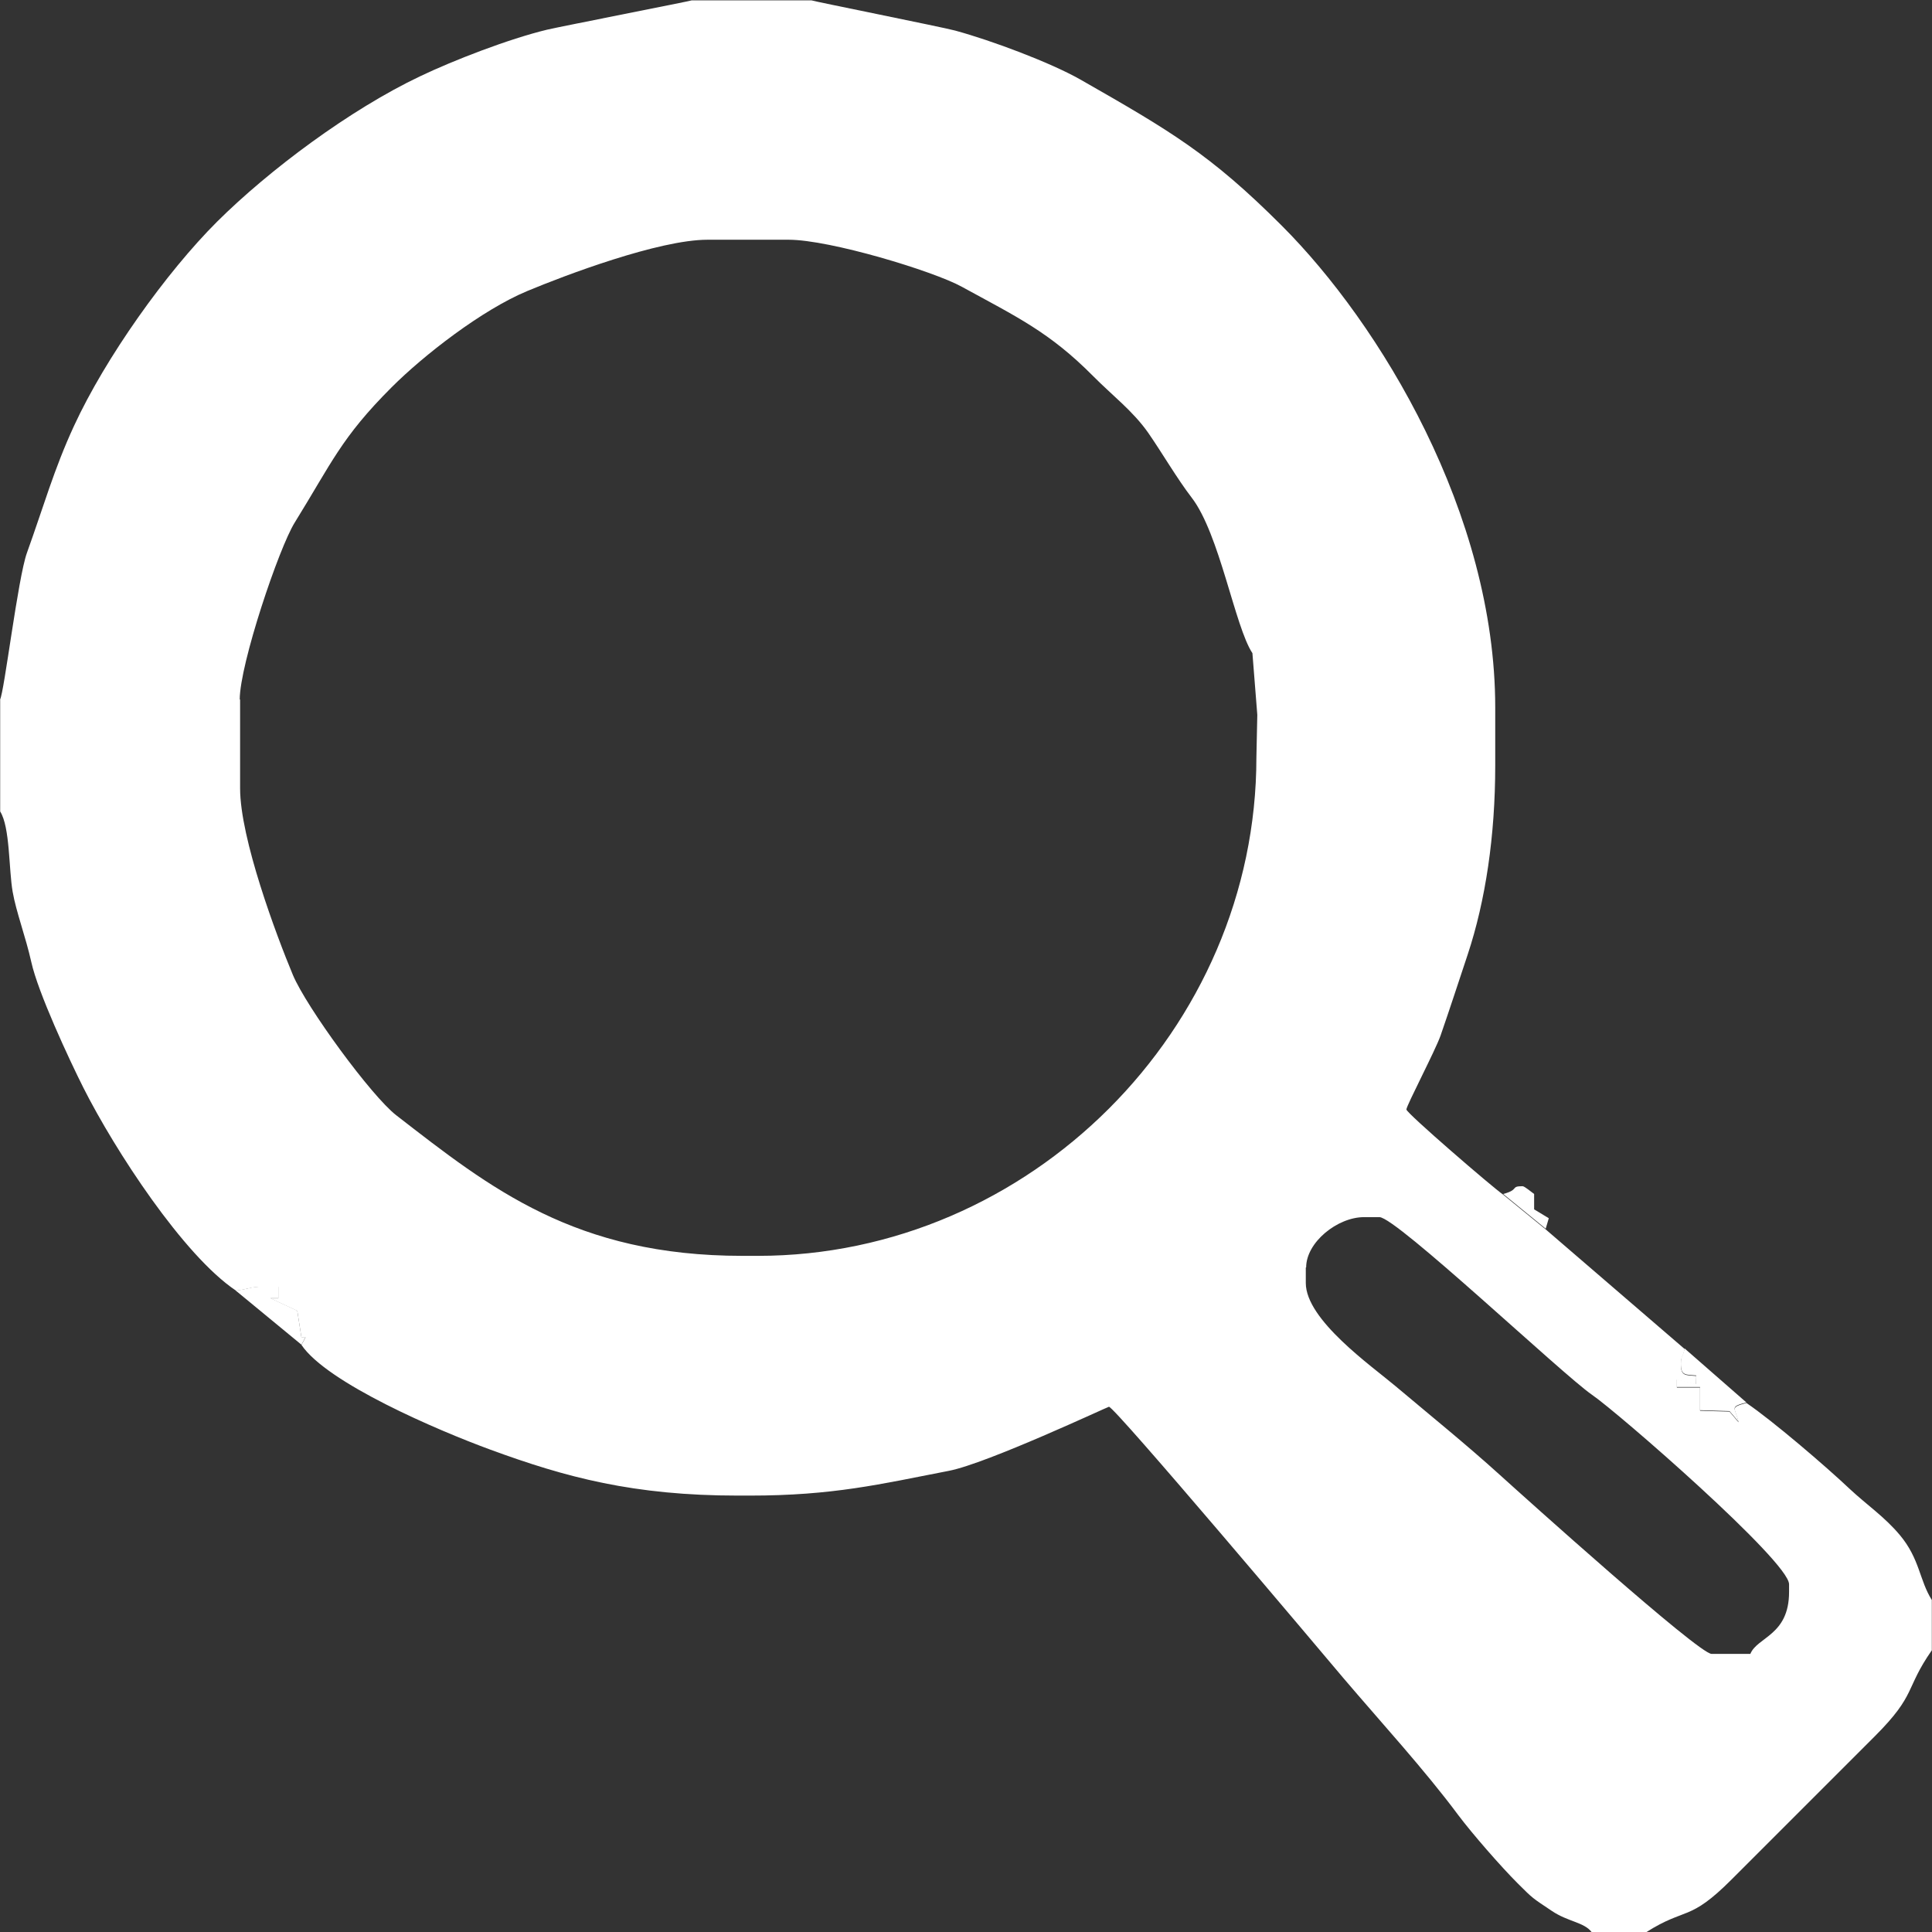 <?xml version="1.0" encoding="UTF-8"?>
<!DOCTYPE svg PUBLIC "-//W3C//DTD SVG 1.1//EN" "http://www.w3.org/Graphics/SVG/1.1/DTD/svg11.dtd">
<!-- Creator: CorelDRAW -->
<svg xmlns="http://www.w3.org/2000/svg" xml:space="preserve" width="16.933mm" height="16.933mm" style="shape-rendering:geometricPrecision; text-rendering:geometricPrecision; image-rendering:optimizeQuality; fill-rule:evenodd; clip-rule:evenodd"
viewBox="0 0 10.678 10.678"
 xmlns:xlink="http://www.w3.org/1999/xlink">
 <rect x="0" y="0" width="10.678" height="10.678" fill="#333333" stroke="none"/>
 <defs>
  <style type="text/css">
   <![CDATA[
    .fil0 {fill:white}
   ]]>
  </style>
 </defs>
 <g id="图层_x0020_1">
  <path class="fil0" d="M7.219 7.005c0,-0.139 0.173,-0.278 0.32,-0.278l0.085 0c0.093,0 1.01,0.868 1.175,0.982 0.142,0.097 1.089,0.921 1.089,1.047l0 0.043c0,0.24 -0.176,0.248 -0.214,0.342l-0.214 0c-0.072,0 -1.042,-0.873 -1.169,-0.988 -0.189,-0.171 -0.381,-0.326 -0.577,-0.491 -0.134,-0.113 -0.497,-0.367 -0.497,-0.571l0 -0.085zm-5.894 -3.139c0,-0.195 0.217,-0.839 0.304,-0.978 0.205,-0.331 0.257,-0.469 0.535,-0.747 0.179,-0.179 0.5,-0.428 0.749,-0.532 0.208,-0.087 0.729,-0.284 0.997,-0.284l0.449 0c0.228,0 0.799,0.173 0.957,0.26 0.305,0.167 0.485,0.251 0.725,0.493 0.106,0.107 0.221,0.194 0.305,0.314 0.075,0.108 0.16,0.254 0.24,0.358 0.155,0.201 0.239,0.714 0.336,0.86l0.027 0.341 -0.005 0.235c0,1.502 -1.254,2.755 -2.755,2.755l-0.085 0c-0.925,0 -1.393,-0.373 -1.914,-0.777 -0.138,-0.107 -0.496,-0.597 -0.571,-0.775 -0.091,-0.218 -0.292,-0.754 -0.292,-1.032l0 -0.491zm-1.324 0l0 0.619c0.055,0.087 0.047,0.319 0.069,0.444 0.019,0.11 0.072,0.249 0.103,0.388 0.037,0.168 0.208,0.536 0.288,0.695 0.174,0.345 0.553,0.927 0.843,1.121 0.067,-0.006 0.076,-0.021 0.149,-0.021l0.085 0 0 0.064 -0.043 0 0.148 0.069 0.023 0.147 0.023 -0.001 -0.023 0.042c0.142,0.211 0.755,0.473 1.044,0.579 0.417,0.153 0.791,0.254 1.369,0.254l0.064 0c0.462,0 0.721,-0.063 1.102,-0.137 0.211,-0.041 0.878,-0.354 0.884,-0.354 0.032,0 1.174,1.355 1.297,1.501 0.205,0.241 0.448,0.506 0.633,0.755 0.078,0.104 0.237,0.286 0.328,0.377 0.089,0.089 0.082,0.081 0.189,0.153 0.092,0.062 0.18,0.062 0.222,0.119l0.299 0c0.223,-0.142 0.237,-0.055 0.475,-0.294 0.137,-0.137 0.258,-0.258 0.395,-0.395 0.137,-0.137 0.258,-0.258 0.395,-0.395 0.233,-0.233 0.165,-0.26 0.315,-0.475l0 -0.278c-0.069,-0.109 -0.066,-0.226 -0.176,-0.358 -0.084,-0.101 -0.184,-0.168 -0.278,-0.256 -0.132,-0.125 -0.43,-0.38 -0.571,-0.475 -0.095,0.026 -0.062,0.026 -0.043,0.107l-0.05 -0.059 -0.163 -0.005 0 -0.128 -0.128 0 0 -0.043 0.106 0.026 0.001 -0.047c-0.06,-0.005 -0.085,0.001 -0.085,-0.064 0,-0.045 0.008,-0.028 0.021,-0.085l-0.769 -0.662 -0.235 -0.192c-0.051,-0.034 -0.534,-0.45 -0.534,-0.47 0,-0.021 0.161,-0.328 0.189,-0.409 0.051,-0.147 0.099,-0.295 0.15,-0.448 0.098,-0.296 0.152,-0.654 0.152,-1.044l0 -0.32c0,-1.072 -0.636,-2.12 -1.18,-2.664 -0.395,-0.395 -0.615,-0.523 -1.114,-0.808 -0.166,-0.094 -0.489,-0.215 -0.691,-0.27 -0.07,-0.019 -0.789,-0.163 -0.794,-0.167l-0.662 0c-0.007,0.004 -0.722,0.144 -0.799,0.162 -0.212,0.051 -0.519,0.17 -0.703,0.258 -0.387,0.184 -0.833,0.517 -1.12,0.802 -0.283,0.282 -0.618,0.753 -0.792,1.13 -0.111,0.24 -0.168,0.446 -0.26,0.701 -0.05,0.138 -0.126,0.775 -0.149,0.812z"/>
  <path class="fil0" d="M9.653 7.752l-0.342 -0.299c-0.014,0.057 -0.021,0.04 -0.021,0.085 0,0.065 0.025,0.059 0.085,0.064l-0.001 0.047 -0.106 -0.026 0 0.043 0.128 0 0 0.128 0.163 0.005 0.05 0.059c-0.019,-0.081 -0.053,-0.081 0.043,-0.107z"/>
  <path class="fil0" d="M1.303 7.133l0.363 0.299 0.023 -0.042 -0.023 0.001 -0.023 -0.147 -0.148 -0.069 0.043 0 0 -0.064 -0.085 0c-0.074,0 -0.083,0.016 -0.149,0.021z"/>
  <path class="fil0" d="M8.308 6.599l0.235 0.192 0.017 -0.058 -0.081 -0.049 0 -0.085c-0.017,-0.012 -0.053,-0.043 -0.064,-0.043 -0.069,0 -0.016,0.019 -0.107,0.043z"/>
 </g>
</svg>
